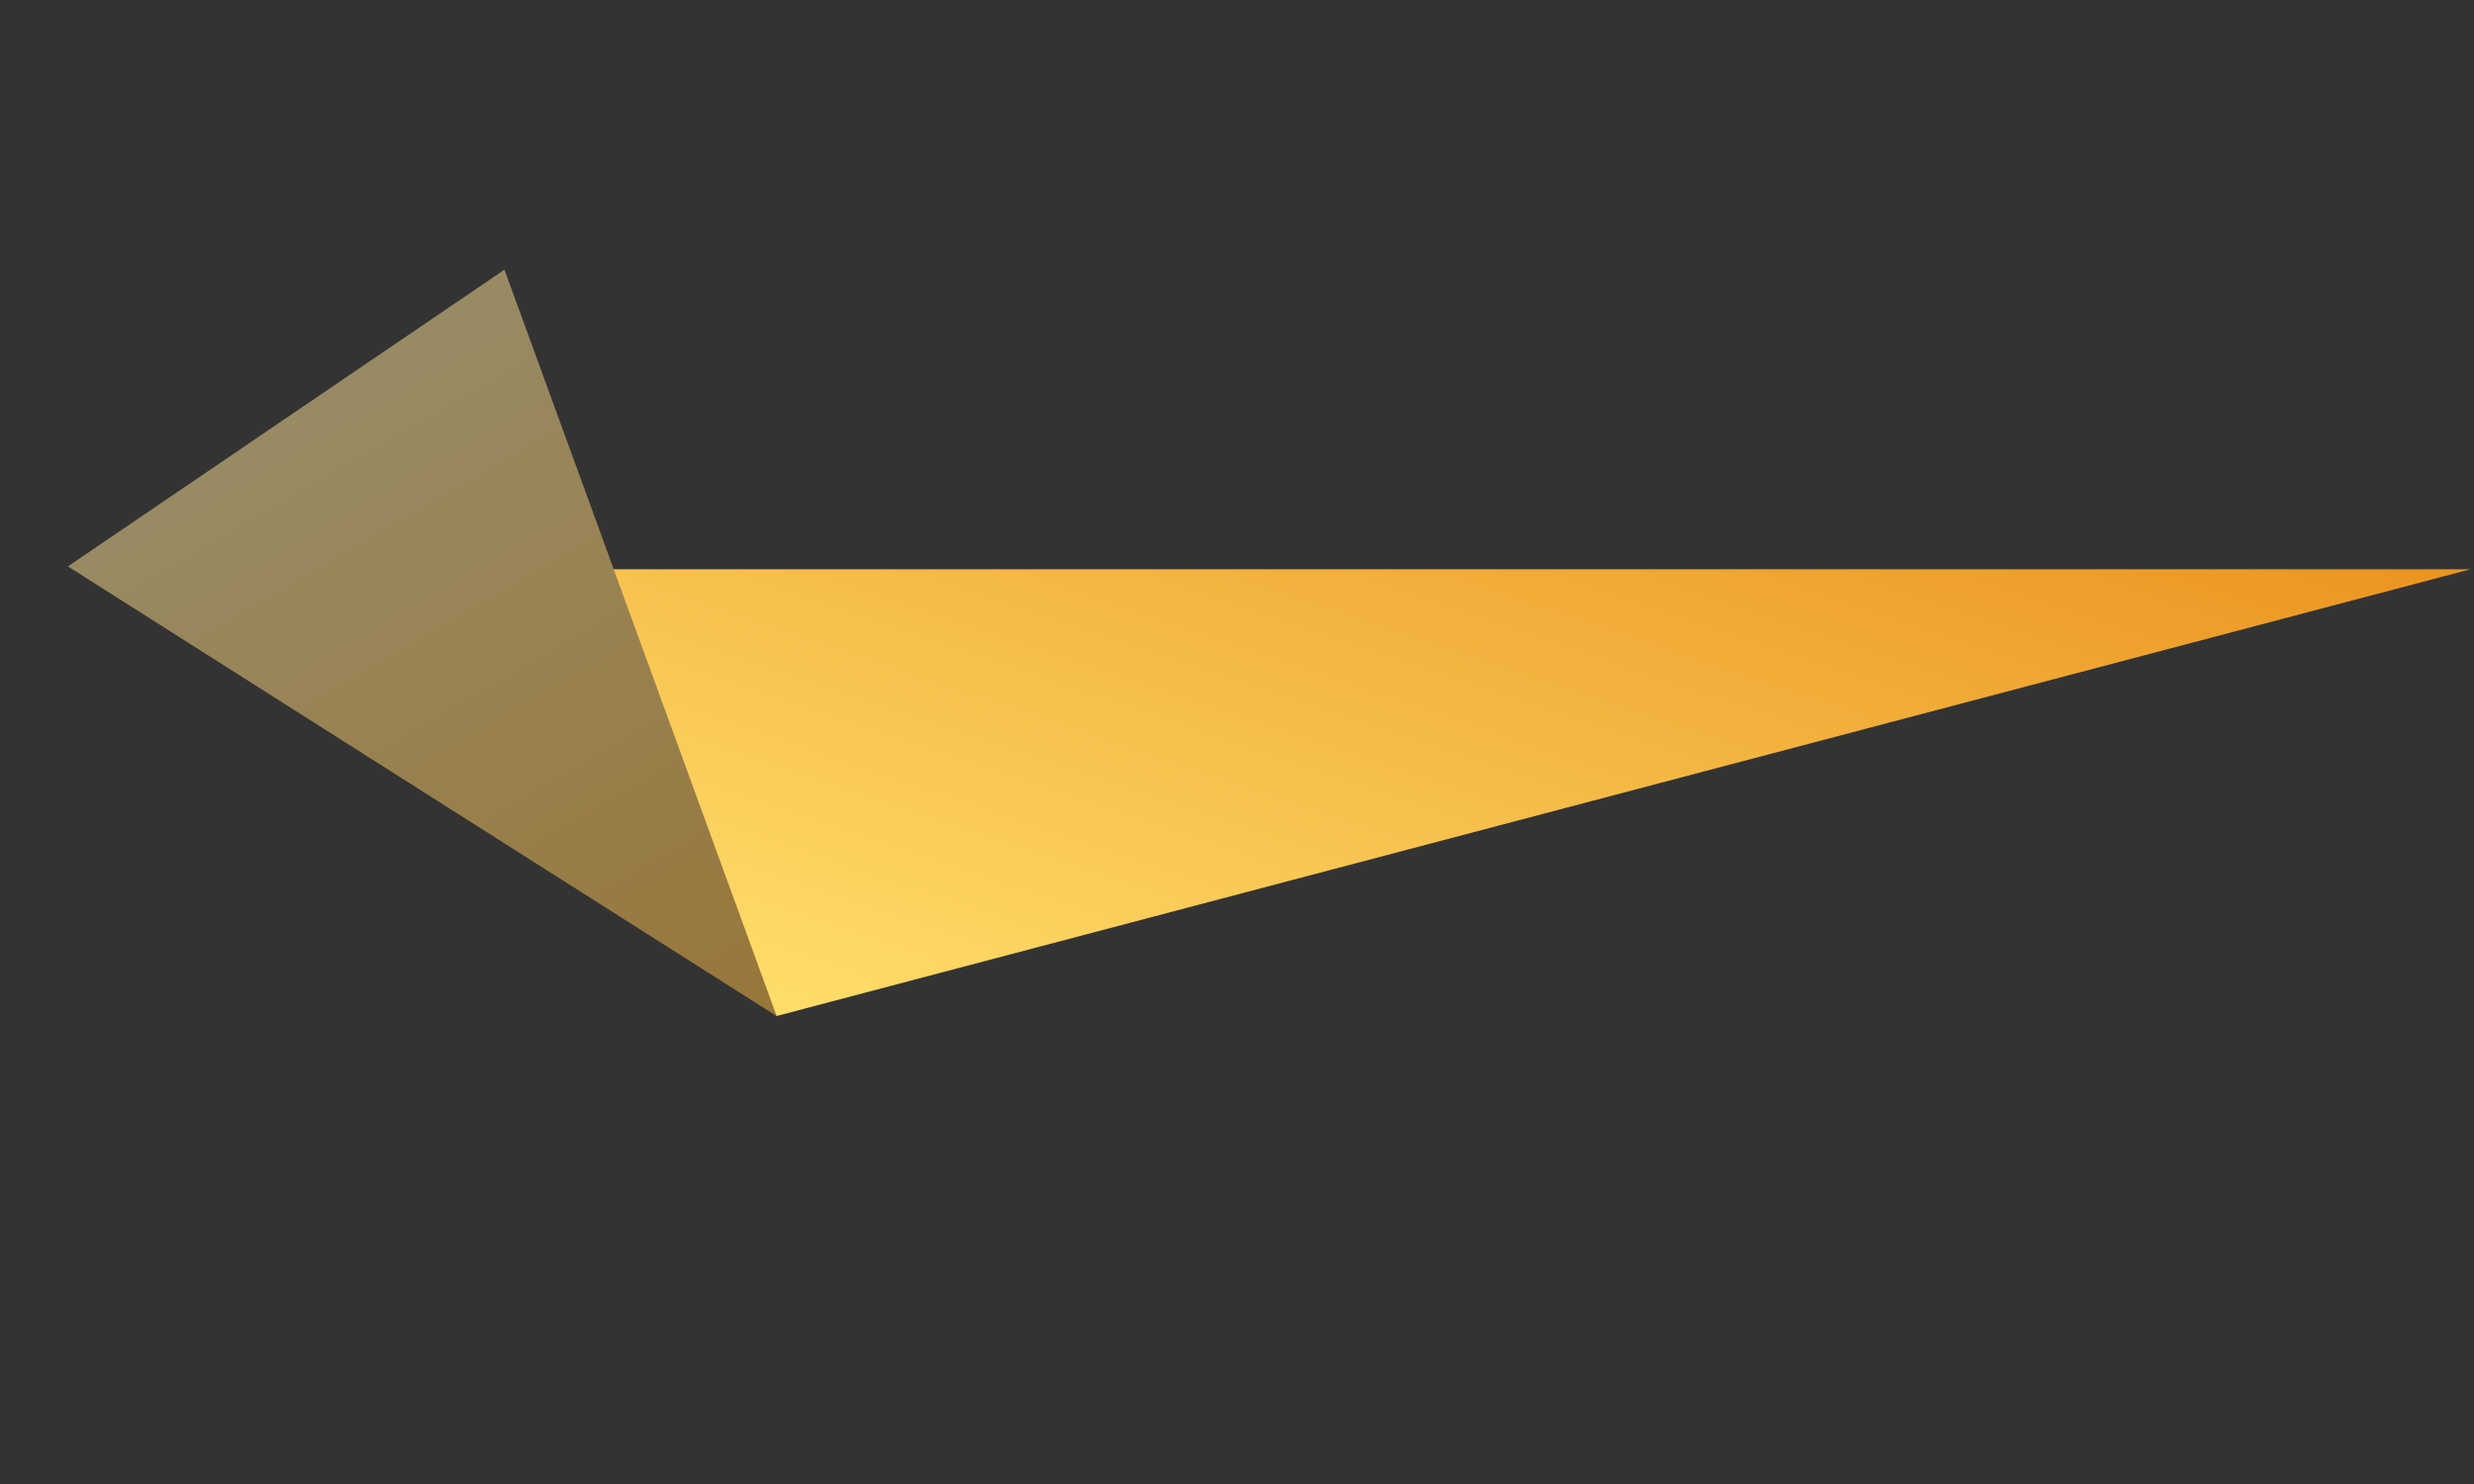 <?xml version="1.0" encoding="UTF-8"?> <svg xmlns="http://www.w3.org/2000/svg" width="250" height="150" viewBox="0 0 250 150" fill="none"><rect x="0" y="0" width="250" height="150" fill="#333333" stroke="none"/> <path d="M78.472 102.698L249.638 57.543L62.004 57.543L78.472 102.698Z" fill="url(#paint0_linear_244_3947)"></path> <path opacity="0.5" d="M78.5 102.714L50.975 27.261L6.862 57.25L78.5 102.714Z" fill="url(#paint1_linear_244_3947)"></path> <defs> <linearGradient id="paint0_linear_244_3947" x1="165.155" y1="29.197" x2="134.218" y2="121.402" gradientUnits="userSpaceOnUse"> <stop stop-color="#EB9420"></stop> <stop offset="1" stop-color="#FFDE6B"></stop> </linearGradient> <linearGradient id="paint1_linear_244_3947" x1="28.664" y1="22.429" x2="77.443" y2="106.45" gradientUnits="userSpaceOnUse"> <stop stop-color="#FEECA8"></stop> <stop offset="1" stop-color="#FDB93E"></stop> </linearGradient> </defs> </svg> 